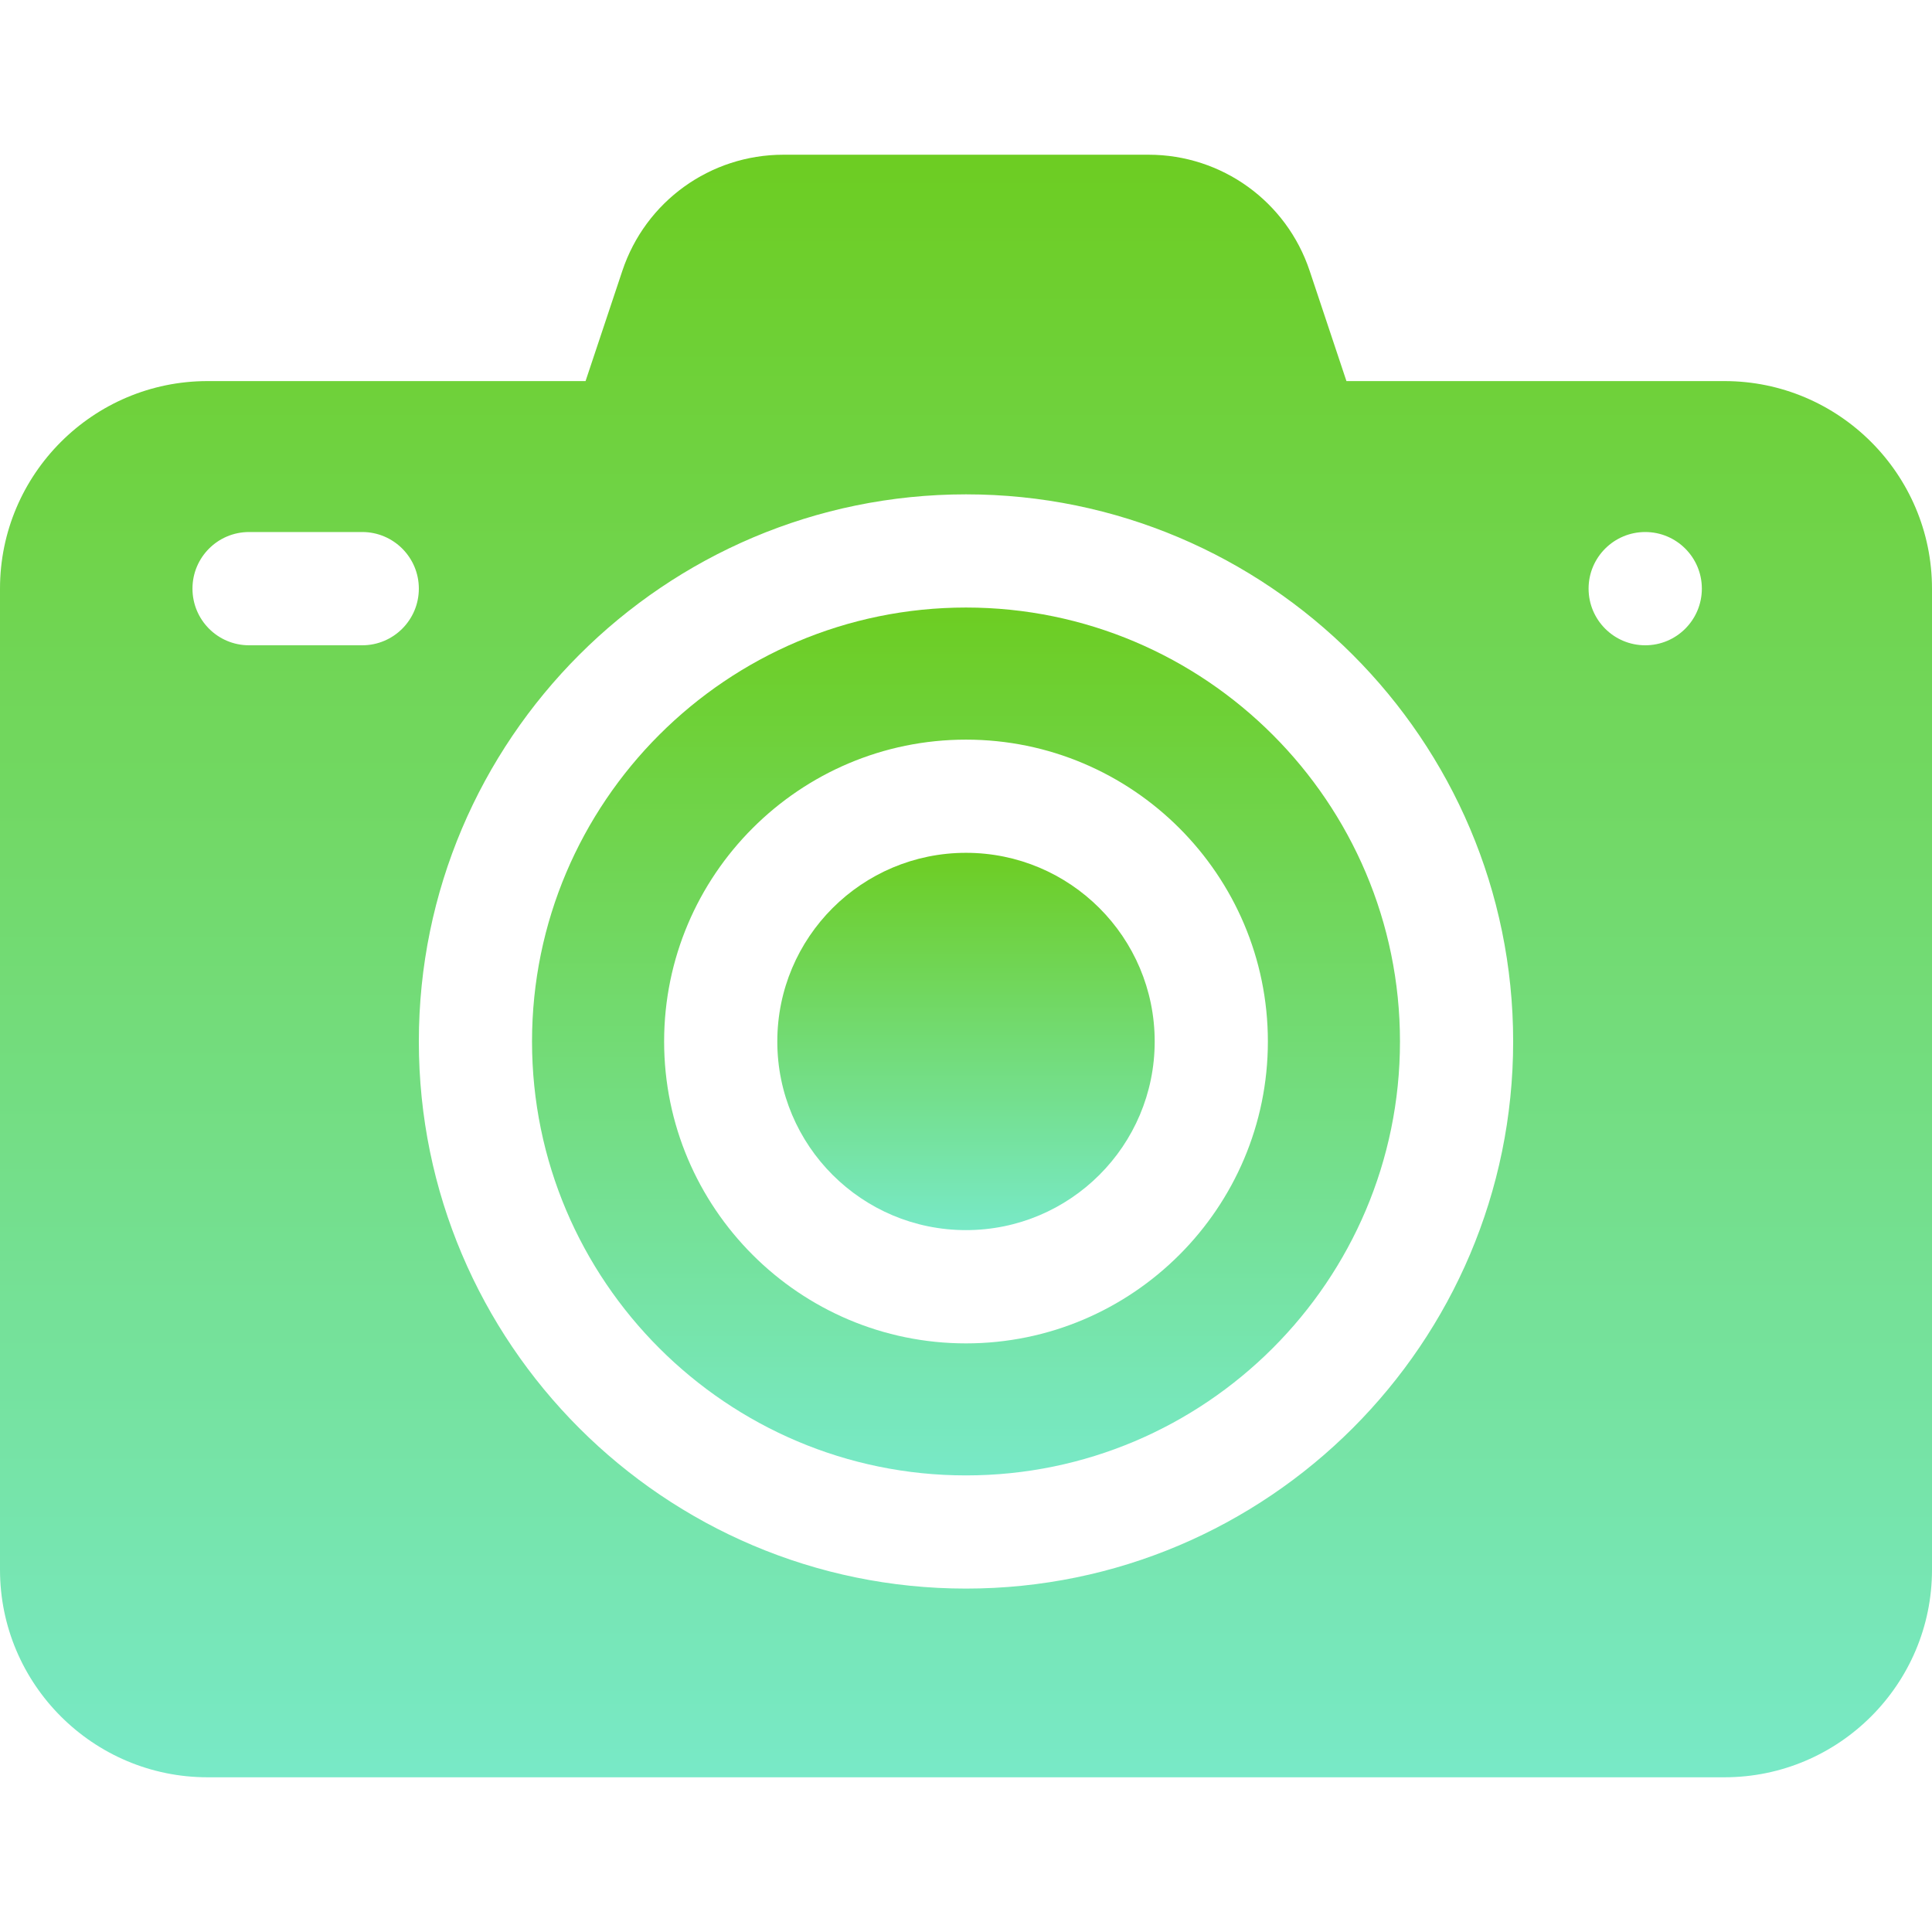 <?xml version="1.0" encoding="UTF-8"?> <svg xmlns="http://www.w3.org/2000/svg" width="24" height="24" viewBox="0 0 24 24" fill="none"> <g clip-path="url(#clip0)"> <path d="M21.422 4.734H16.726L16.269 3.364C15.981 2.501 15.177 1.922 14.268 1.922H9.732C8.823 1.922 8.019 2.501 7.731 3.364L7.274 4.734H2.578C1.157 4.734 0 5.891 0 7.312V19.5C0 20.922 1.157 22.078 2.578 22.078H21.422C22.843 22.078 24 20.922 24 19.5V7.312C24 5.891 22.843 4.734 21.422 4.734ZM2.391 7.312C2.391 6.924 2.705 6.609 3.094 6.609H4.5C4.888 6.609 5.203 6.924 5.203 7.312C5.203 7.701 4.888 8.016 4.5 8.016H3.094C2.705 8.016 2.391 7.701 2.391 7.312ZM12 19.734C8.252 19.734 5.203 16.685 5.203 12.938C5.203 9.19 8.252 6.141 12 6.141C15.748 6.141 18.797 9.19 18.797 12.938C18.797 16.685 15.748 19.734 12 19.734ZM20.438 8.016C20.049 8.016 19.734 7.701 19.734 7.312C19.734 6.924 20.049 6.609 20.438 6.609C20.826 6.609 21.141 6.924 21.141 7.312C21.141 7.701 20.826 8.016 20.438 8.016Z" fill="url(#paint0_linear)"></path> <path d="M12 7.547C9.028 7.547 6.609 9.965 6.609 12.938C6.609 15.91 9.028 18.328 12 18.328C14.972 18.328 17.391 15.91 17.391 12.938C17.391 9.965 14.972 7.547 12 7.547ZM12 16.688C9.932 16.688 8.25 15.005 8.25 12.938C8.25 10.87 9.932 9.188 12 9.188C14.068 9.188 15.75 10.87 15.75 12.938C15.75 15.005 14.068 16.688 12 16.688Z" fill="url(#paint1_linear)"></path> <path d="M12 15.281C13.294 15.281 14.344 14.232 14.344 12.938C14.344 11.643 13.294 10.594 12 10.594C10.706 10.594 9.656 11.643 9.656 12.938C9.656 14.232 10.706 15.281 12 15.281Z" fill="url(#paint2_linear)"></path> </g> <defs> <linearGradient id="paint0_linear" x1="12" y1="1.922" x2="12" y2="22.078" gradientUnits="userSpaceOnUse"> <stop stop-color="#6DCD22"></stop> <stop offset="1" stop-color="#78E9C7"></stop> </linearGradient> <linearGradient id="paint1_linear" x1="12" y1="7.547" x2="12" y2="18.328" gradientUnits="userSpaceOnUse"> <stop stop-color="#6DCD22"></stop> <stop offset="1" stop-color="#78E9C7"></stop> </linearGradient> <linearGradient id="paint2_linear" x1="12" y1="10.594" x2="12" y2="15.281" gradientUnits="userSpaceOnUse"> <stop stop-color="#6DCD22"></stop> <stop offset="1" stop-color="#78E9C7"></stop> </linearGradient> <clipPath id="clip0"> <rect width="24" height="24" fill="white"></rect> </clipPath> </defs> </svg> 